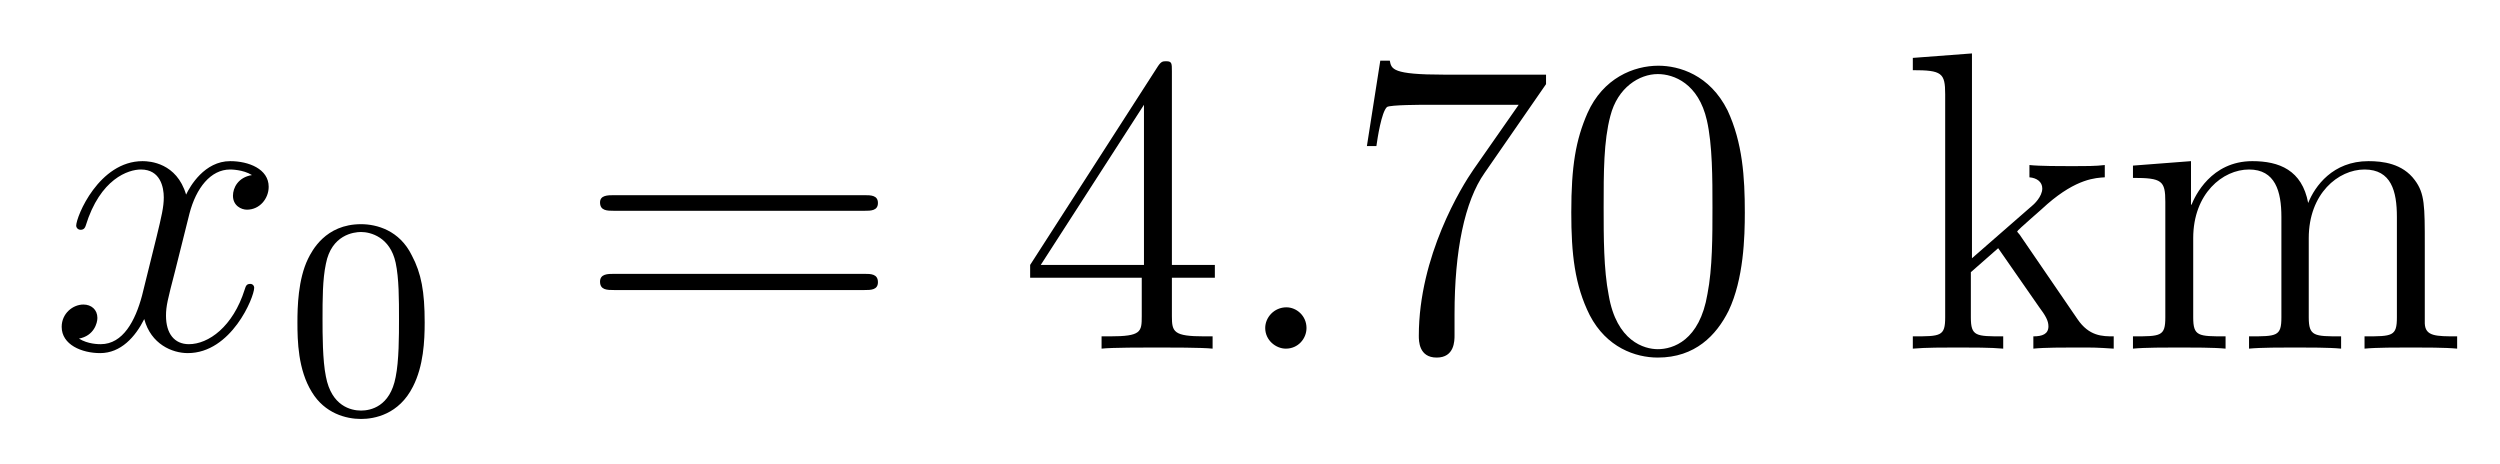 <?xml version='1.0'?>
<!-- This file was generated by dvisvgm 1.9.2 -->
<svg height='13pt' version='1.1' viewBox='0 -13 70 13' width='70pt' xmlns='http://www.w3.org/2000/svg' xmlns:xlink='http://www.w3.org/1999/xlink'>
<g id='page1'>
<g transform='matrix(1 0 0 1 -127 651)'>
<path d='M134.055 -659.098C133.664 -659.035 133.523 -658.738 133.523 -658.52C133.523 -658.238 133.758 -658.129 133.914 -658.129C134.273 -658.129 134.523 -658.441 134.523 -658.77C134.523 -659.27 133.961 -659.488 133.445 -659.488C132.727 -659.488 132.32 -658.785 132.211 -658.551C131.945 -659.441 131.195 -659.488 130.992 -659.488C129.773 -659.488 129.133 -657.941 129.133 -657.676C129.133 -657.629 129.18 -657.566 129.258 -657.566C129.352 -657.566 129.383 -657.629 129.398 -657.676C129.805 -659.004 130.602 -659.254 130.945 -659.254C131.492 -659.254 131.586 -658.754 131.586 -658.473C131.586 -658.207 131.523 -657.941 131.383 -657.363L130.977 -655.723C130.789 -655.02 130.445 -654.363 129.82 -654.363C129.758 -654.363 129.461 -654.363 129.211 -654.519C129.633 -654.598 129.727 -654.957 129.727 -655.098C129.727 -655.332 129.555 -655.473 129.336 -655.473C129.039 -655.473 128.727 -655.223 128.727 -654.848C128.727 -654.348 129.289 -654.113 129.805 -654.113C130.383 -654.113 130.789 -654.566 131.039 -655.066C131.227 -654.363 131.82 -654.113 132.258 -654.113C133.477 -654.113 134.117 -655.676 134.117 -655.941C134.117 -656.004 134.07 -656.051 134.008 -656.051C133.898 -656.051 133.883 -655.988 133.852 -655.895C133.523 -654.848 132.836 -654.363 132.289 -654.363C131.883 -654.363 131.648 -654.66 131.648 -655.16C131.648 -655.426 131.695 -655.613 131.898 -656.394L132.305 -658.02C132.492 -658.738 132.898 -659.254 133.445 -659.254C133.461 -659.254 133.805 -659.254 134.055 -659.098ZM134.996 -654.238' fill-rule='evenodd'/>
<path d='M138.891 -654.973C138.891 -655.832 138.797 -656.348 138.531 -656.848C138.188 -657.551 137.547 -657.723 137.109 -657.723C136.109 -657.723 135.734 -656.973 135.625 -656.754C135.344 -656.176 135.328 -655.395 135.328 -654.973C135.328 -654.457 135.344 -653.645 135.734 -653.019C136.094 -652.426 136.688 -652.269 137.109 -652.269C137.484 -652.269 138.172 -652.395 138.563 -653.176C138.859 -653.754 138.891 -654.457 138.891 -654.973ZM137.109 -652.504C136.828 -652.504 136.281 -652.629 136.125 -653.457C136.031 -653.91 136.031 -654.66 136.031 -655.066C136.031 -655.613 136.031 -656.176 136.125 -656.613C136.281 -657.426 136.906 -657.504 137.109 -657.504C137.375 -657.504 137.922 -657.363 138.078 -656.645C138.172 -656.207 138.172 -655.613 138.172 -655.066C138.172 -654.598 138.172 -653.895 138.078 -653.441C137.922 -652.613 137.375 -652.504 137.109 -652.504ZM139.199 -652.441' fill-rule='evenodd'/>
<path d='M151.207 -658.098C151.379 -658.098 151.582 -658.098 151.582 -658.316C151.582 -658.535 151.379 -658.535 151.207 -658.535H144.191C144.02 -658.535 143.801 -658.535 143.801 -658.332C143.801 -658.098 144.004 -658.098 144.191 -658.098H151.207ZM151.207 -655.879C151.379 -655.879 151.582 -655.879 151.582 -656.098C151.582 -656.332 151.379 -656.332 151.207 -656.332H144.191C144.02 -656.332 143.801 -656.332 143.801 -656.113C143.801 -655.879 144.004 -655.879 144.191 -655.879H151.207ZM152.277 -654.238' fill-rule='evenodd'/>
<path d='M159.813 -662.004C159.813 -662.223 159.813 -662.285 159.656 -662.285C159.563 -662.285 159.516 -662.285 159.422 -662.145L155.844 -656.582V-656.223H158.969V-655.145C158.969 -654.707 158.953 -654.582 158.078 -654.582H157.844V-654.238C158.109 -654.27 159.063 -654.27 159.391 -654.27C159.719 -654.27 160.672 -654.27 160.953 -654.238V-654.582H160.719C159.859 -654.582 159.813 -654.707 159.813 -655.145V-656.223H161.016V-656.582H159.813V-662.004ZM159.031 -661.066V-656.582H156.141L159.031 -661.066ZM161.394 -654.238' fill-rule='evenodd'/>
<path d='M163.582 -654.816C163.582 -655.16 163.301 -655.395 163.02 -655.395C162.676 -655.395 162.426 -655.113 162.426 -654.816C162.426 -654.473 162.723 -654.238 163.004 -654.238C163.348 -654.238 163.582 -654.519 163.582 -654.816ZM164.633 -654.238' fill-rule='evenodd'/>
<path d='M170.289 -661.644V-661.91H167.43C165.977 -661.91 165.961 -662.066 165.914 -662.301H165.648L165.273 -659.91H165.539C165.57 -660.129 165.68 -660.863 165.836 -661.004C165.93 -661.066 166.82 -661.066 166.992 -661.066H169.523L168.258 -659.254C167.93 -658.785 166.727 -656.832 166.727 -654.598C166.727 -654.457 166.727 -653.988 167.227 -653.988C167.727 -653.988 167.727 -654.457 167.727 -654.613V-655.207C167.727 -656.973 168.008 -658.363 168.57 -659.16L170.289 -661.644ZM175.855 -658.051C175.855 -659.035 175.793 -660.004 175.371 -660.91C174.871 -661.91 174.012 -662.16 173.434 -662.16C172.746 -662.16 171.887 -661.816 171.449 -660.832C171.121 -660.082 170.996 -659.348 170.996 -658.051C170.996 -656.895 171.09 -656.019 171.512 -655.176C171.981 -654.27 172.793 -653.988 173.418 -653.988C174.465 -653.988 175.059 -654.613 175.402 -655.301C175.824 -656.191 175.855 -657.363 175.855 -658.051ZM173.418 -654.223C173.043 -654.223 172.262 -654.441 172.043 -655.738C171.902 -656.457 171.902 -657.363 171.902 -658.191C171.902 -659.176 171.902 -660.051 172.09 -660.754C172.293 -661.551 172.902 -661.926 173.418 -661.926C173.871 -661.926 174.559 -661.66 174.793 -660.629C174.949 -659.941 174.949 -659.004 174.949 -658.191C174.949 -657.395 174.949 -656.488 174.809 -655.77C174.59 -654.457 173.84 -654.223 173.418 -654.223ZM176.391 -654.238' fill-rule='evenodd'/>
<path d='M183.574 -657.395C183.574 -657.41 183.48 -657.504 183.48 -657.519C183.48 -657.551 184.23 -658.191 184.324 -658.285C185.152 -659.004 185.684 -659.019 185.934 -659.035V-659.379C185.684 -659.348 185.387 -659.348 185.027 -659.348C184.715 -659.348 184.105 -659.348 183.824 -659.379V-659.035C184.027 -659.019 184.184 -658.91 184.184 -658.723C184.184 -658.488 183.934 -658.269 183.934 -658.269L182.215 -656.769V-662.504L180.559 -662.379V-662.035C181.371 -662.035 181.465 -661.957 181.465 -661.363V-655.113C181.465 -654.582 181.34 -654.582 180.559 -654.582V-654.238C180.902 -654.27 181.465 -654.27 181.824 -654.27C182.184 -654.27 182.762 -654.27 183.09 -654.238V-654.582C182.324 -654.582 182.184 -654.582 182.184 -655.113V-656.379L182.949 -657.051L184.09 -655.41C184.277 -655.16 184.356 -655.02 184.356 -654.863C184.356 -654.645 184.184 -654.582 183.934 -654.582V-654.238C184.23 -654.27 184.824 -654.27 185.137 -654.27C185.652 -654.27 185.684 -654.27 186.184 -654.238V-654.582C185.871 -654.582 185.496 -654.582 185.168 -655.066L183.574 -657.395ZM194.894 -657.129C194.894 -658.238 194.894 -658.582 194.614 -658.957C194.269 -659.426 193.708 -659.488 193.316 -659.488C192.317 -659.488 191.816 -658.785 191.629 -658.316C191.457 -659.238 190.816 -659.488 190.066 -659.488C188.91 -659.488 188.457 -658.504 188.363 -658.269H188.348V-659.488L186.723 -659.363V-659.019C187.535 -659.019 187.629 -658.941 187.629 -658.348V-655.113C187.629 -654.582 187.504 -654.582 186.723 -654.582V-654.238C187.035 -654.27 187.676 -654.27 188.019 -654.27C188.363 -654.27 189.004 -654.27 189.316 -654.238V-654.582C188.551 -654.582 188.41 -654.582 188.41 -655.113V-657.332C188.41 -658.582 189.238 -659.254 189.973 -659.254C190.707 -659.254 190.879 -658.644 190.879 -657.926V-655.113C190.879 -654.582 190.754 -654.582 189.973 -654.582V-654.238C190.285 -654.27 190.926 -654.27 191.254 -654.27C191.598 -654.27 192.254 -654.27 192.551 -654.238V-654.582C191.801 -654.582 191.645 -654.582 191.645 -655.113V-657.332C191.645 -658.582 192.473 -659.254 193.207 -659.254C193.957 -659.254 194.113 -658.644 194.113 -657.926V-655.113C194.113 -654.582 193.988 -654.582 193.207 -654.582V-654.238C193.519 -654.27 194.16 -654.27 194.504 -654.27C194.848 -654.27 195.488 -654.27 195.8 -654.238V-654.582C195.208 -654.582 194.91 -654.582 194.894 -654.941V-657.129ZM196.067 -654.238' fill-rule='evenodd'/>
</g>
</g>
</svg>
